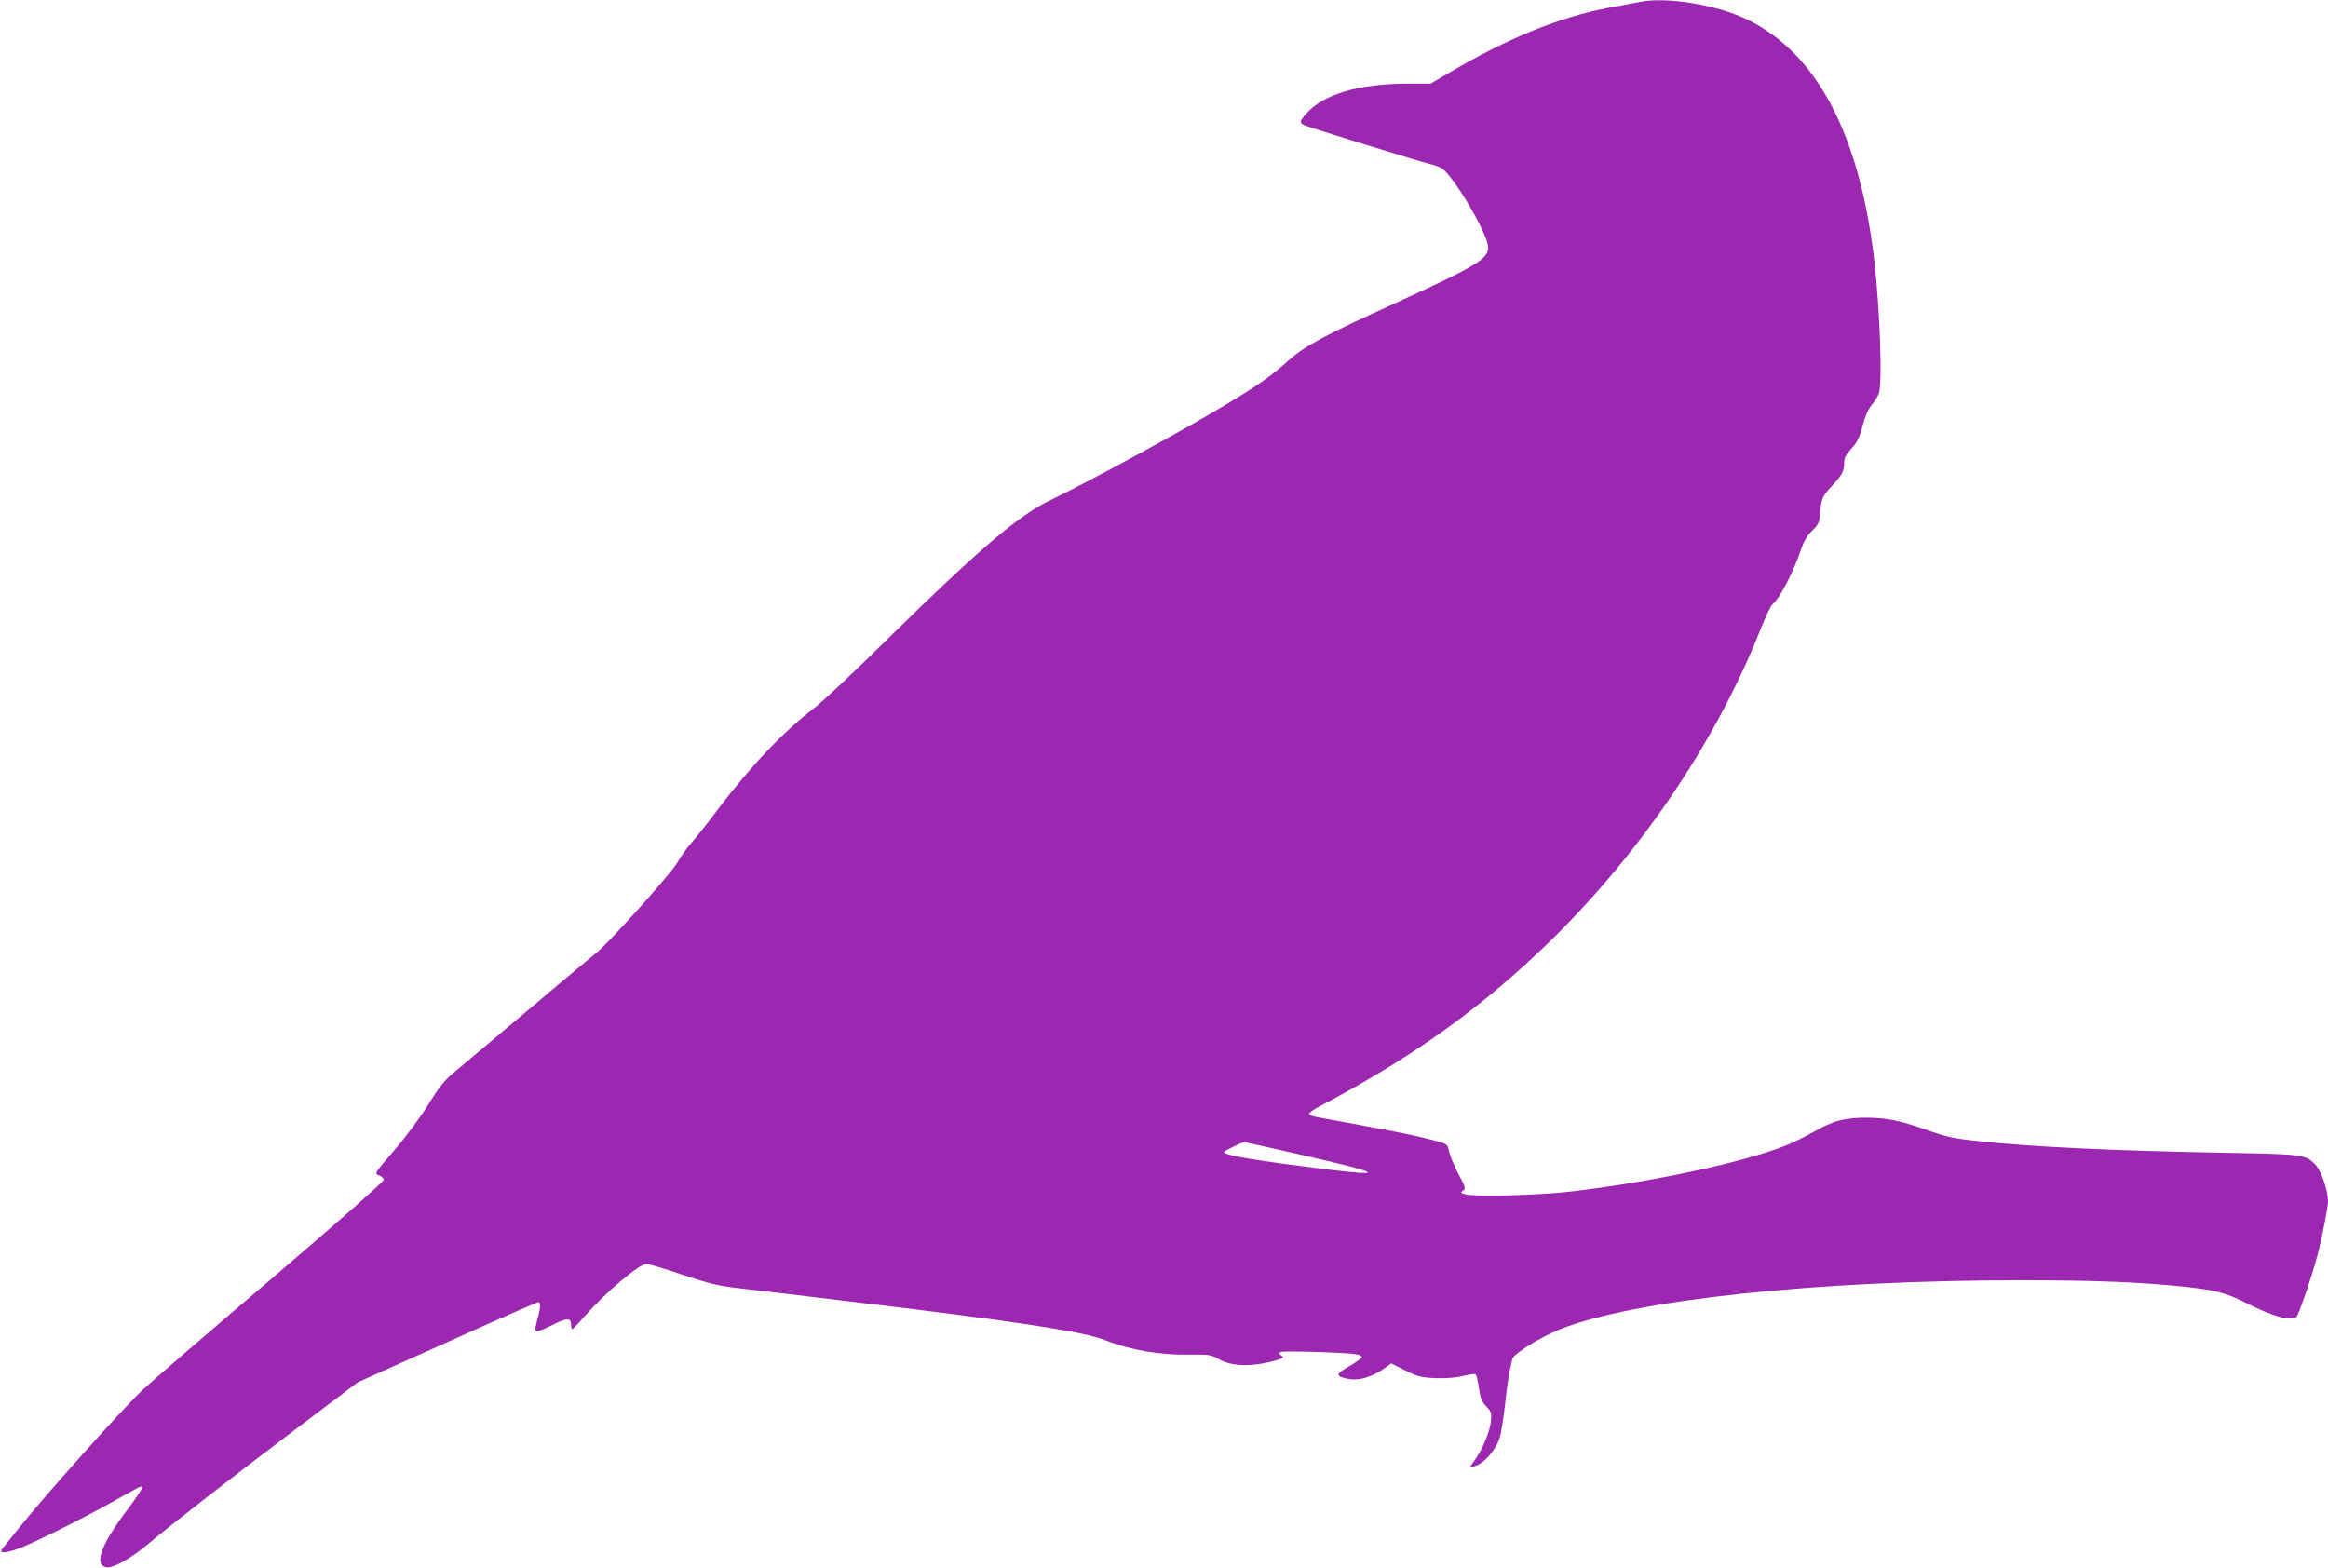 <?xml version="1.0" standalone="no"?>
<!DOCTYPE svg PUBLIC "-//W3C//DTD SVG 20010904//EN"
 "http://www.w3.org/TR/2001/REC-SVG-20010904/DTD/svg10.dtd">
<svg version="1.0" xmlns="http://www.w3.org/2000/svg"
 width="1280pt" height="862pt" viewBox="0 0 1280 862"
 preserveAspectRatio="xMidYMid meet">
<g transform="translate(0,862) scale(0.1,-0.1)"
fill="#9c27b0" stroke="none">
<path d="M9015 8609 c-22 -4 -94 -18 -160 -30 -274 -50 -565 -168 -894 -363
l-95 -56 -125 0 c-265 0 -462 -57 -555 -161 -43 -47 -44 -56 -8 -70 53 -20
634 -199 680 -210 26 -5 57 -17 70 -25 65 -43 249 -354 254 -431 4 -65 -58
-103 -508 -309 -400 -182 -501 -237 -593 -319 -88 -80 -162 -132 -336 -237
-238 -144 -753 -424 -975 -531 -170 -82 -395 -274 -886 -757 -181 -179 -365
-352 -408 -384 -171 -131 -350 -320 -534 -563 -49 -66 -112 -145 -139 -176
-27 -30 -62 -80 -78 -109 -31 -57 -389 -456 -452 -503 -31 -24 -241 -200 -786
-660 -44 -37 -78 -80 -130 -165 -39 -65 -120 -174 -185 -250 -114 -133 -115
-134 -88 -143 14 -5 26 -16 26 -25 -1 -10 -271 -248 -627 -552 -345 -294 -658
-564 -696 -600 -113 -106 -534 -576 -689 -770 -33 -41 -69 -85 -79 -98 -28
-33 -5 -37 71 -12 72 24 348 161 524 259 175 98 166 94 166 78 0 -7 -31 -53
-68 -103 -156 -203 -200 -321 -126 -332 37 -6 131 47 225 125 124 105 478 380
854 664 l302 228 491 220 c270 122 496 221 502 221 12 0 13 -24 1 -70 -22 -84
-22 -90 -6 -90 9 0 47 16 86 36 78 39 99 38 99 -2 0 -14 4 -24 8 -22 5 2 38
37 74 78 106 122 293 280 332 280 12 0 102 -27 200 -60 153 -51 197 -61 319
-75 78 -9 328 -38 554 -66 943 -112 1326 -170 1448 -218 140 -55 301 -83 470
-80 102 1 113 0 155 -24 74 -43 187 -45 324 -5 34 11 36 13 20 25 -16 12 -16
13 0 19 19 7 360 -3 414 -13 18 -3 31 -10 29 -17 -2 -6 -34 -29 -71 -50 -72
-42 -74 -52 -10 -67 64 -14 140 8 216 64 l27 20 76 -38 c67 -34 86 -39 163
-43 56 -2 110 1 152 11 35 9 68 13 72 11 7 -4 12 -28 24 -103 4 -29 16 -54 36
-75 28 -29 30 -35 25 -84 -6 -58 -50 -161 -93 -217 -29 -39 -28 -41 19 -21 46
19 105 91 123 151 8 27 21 109 29 180 12 114 18 156 40 252 6 28 157 122 261
163 409 163 1415 270 2535 270 411 0 652 -10 895 -35 178 -19 231 -33 346 -91
147 -74 239 -99 274 -76 12 7 90 238 119 351 24 94 55 253 55 286 0 57 -37
165 -66 197 -57 60 -63 61 -494 69 -638 12 -1059 32 -1370 65 -115 12 -166 22
-245 50 -171 61 -241 76 -355 78 -126 1 -191 -16 -302 -80 -42 -24 -110 -57
-152 -74 -236 -93 -730 -199 -1171 -251 -186 -22 -534 -31 -589 -16 -26 7 -27
9 -12 20 16 12 14 19 -23 87 -22 41 -45 96 -52 122 -13 53 2 46 -164 87 -67
16 -196 41 -568 109 -21 4 -39 12 -39 17 -1 6 23 23 53 39 484 255 844 508
1196 838 533 499 974 1138 1229 1778 30 74 60 140 68 145 39 30 118 181 159
304 15 46 33 76 61 103 34 33 40 46 43 91 7 85 12 97 62 151 59 63 71 85 71
131 0 28 9 45 40 79 32 35 44 59 60 122 13 51 31 92 50 116 17 20 35 49 40 63
21 54 6 465 -25 736 -81 688 -313 1131 -691 1318 -168 84 -450 131 -599 100z
m-1839 -6344 c420 -96 452 -116 119 -75 -397 49 -565 78 -565 95 0 6 100 55
112 55 4 0 154 -34 334 -75z"/>
</g>
</svg>
